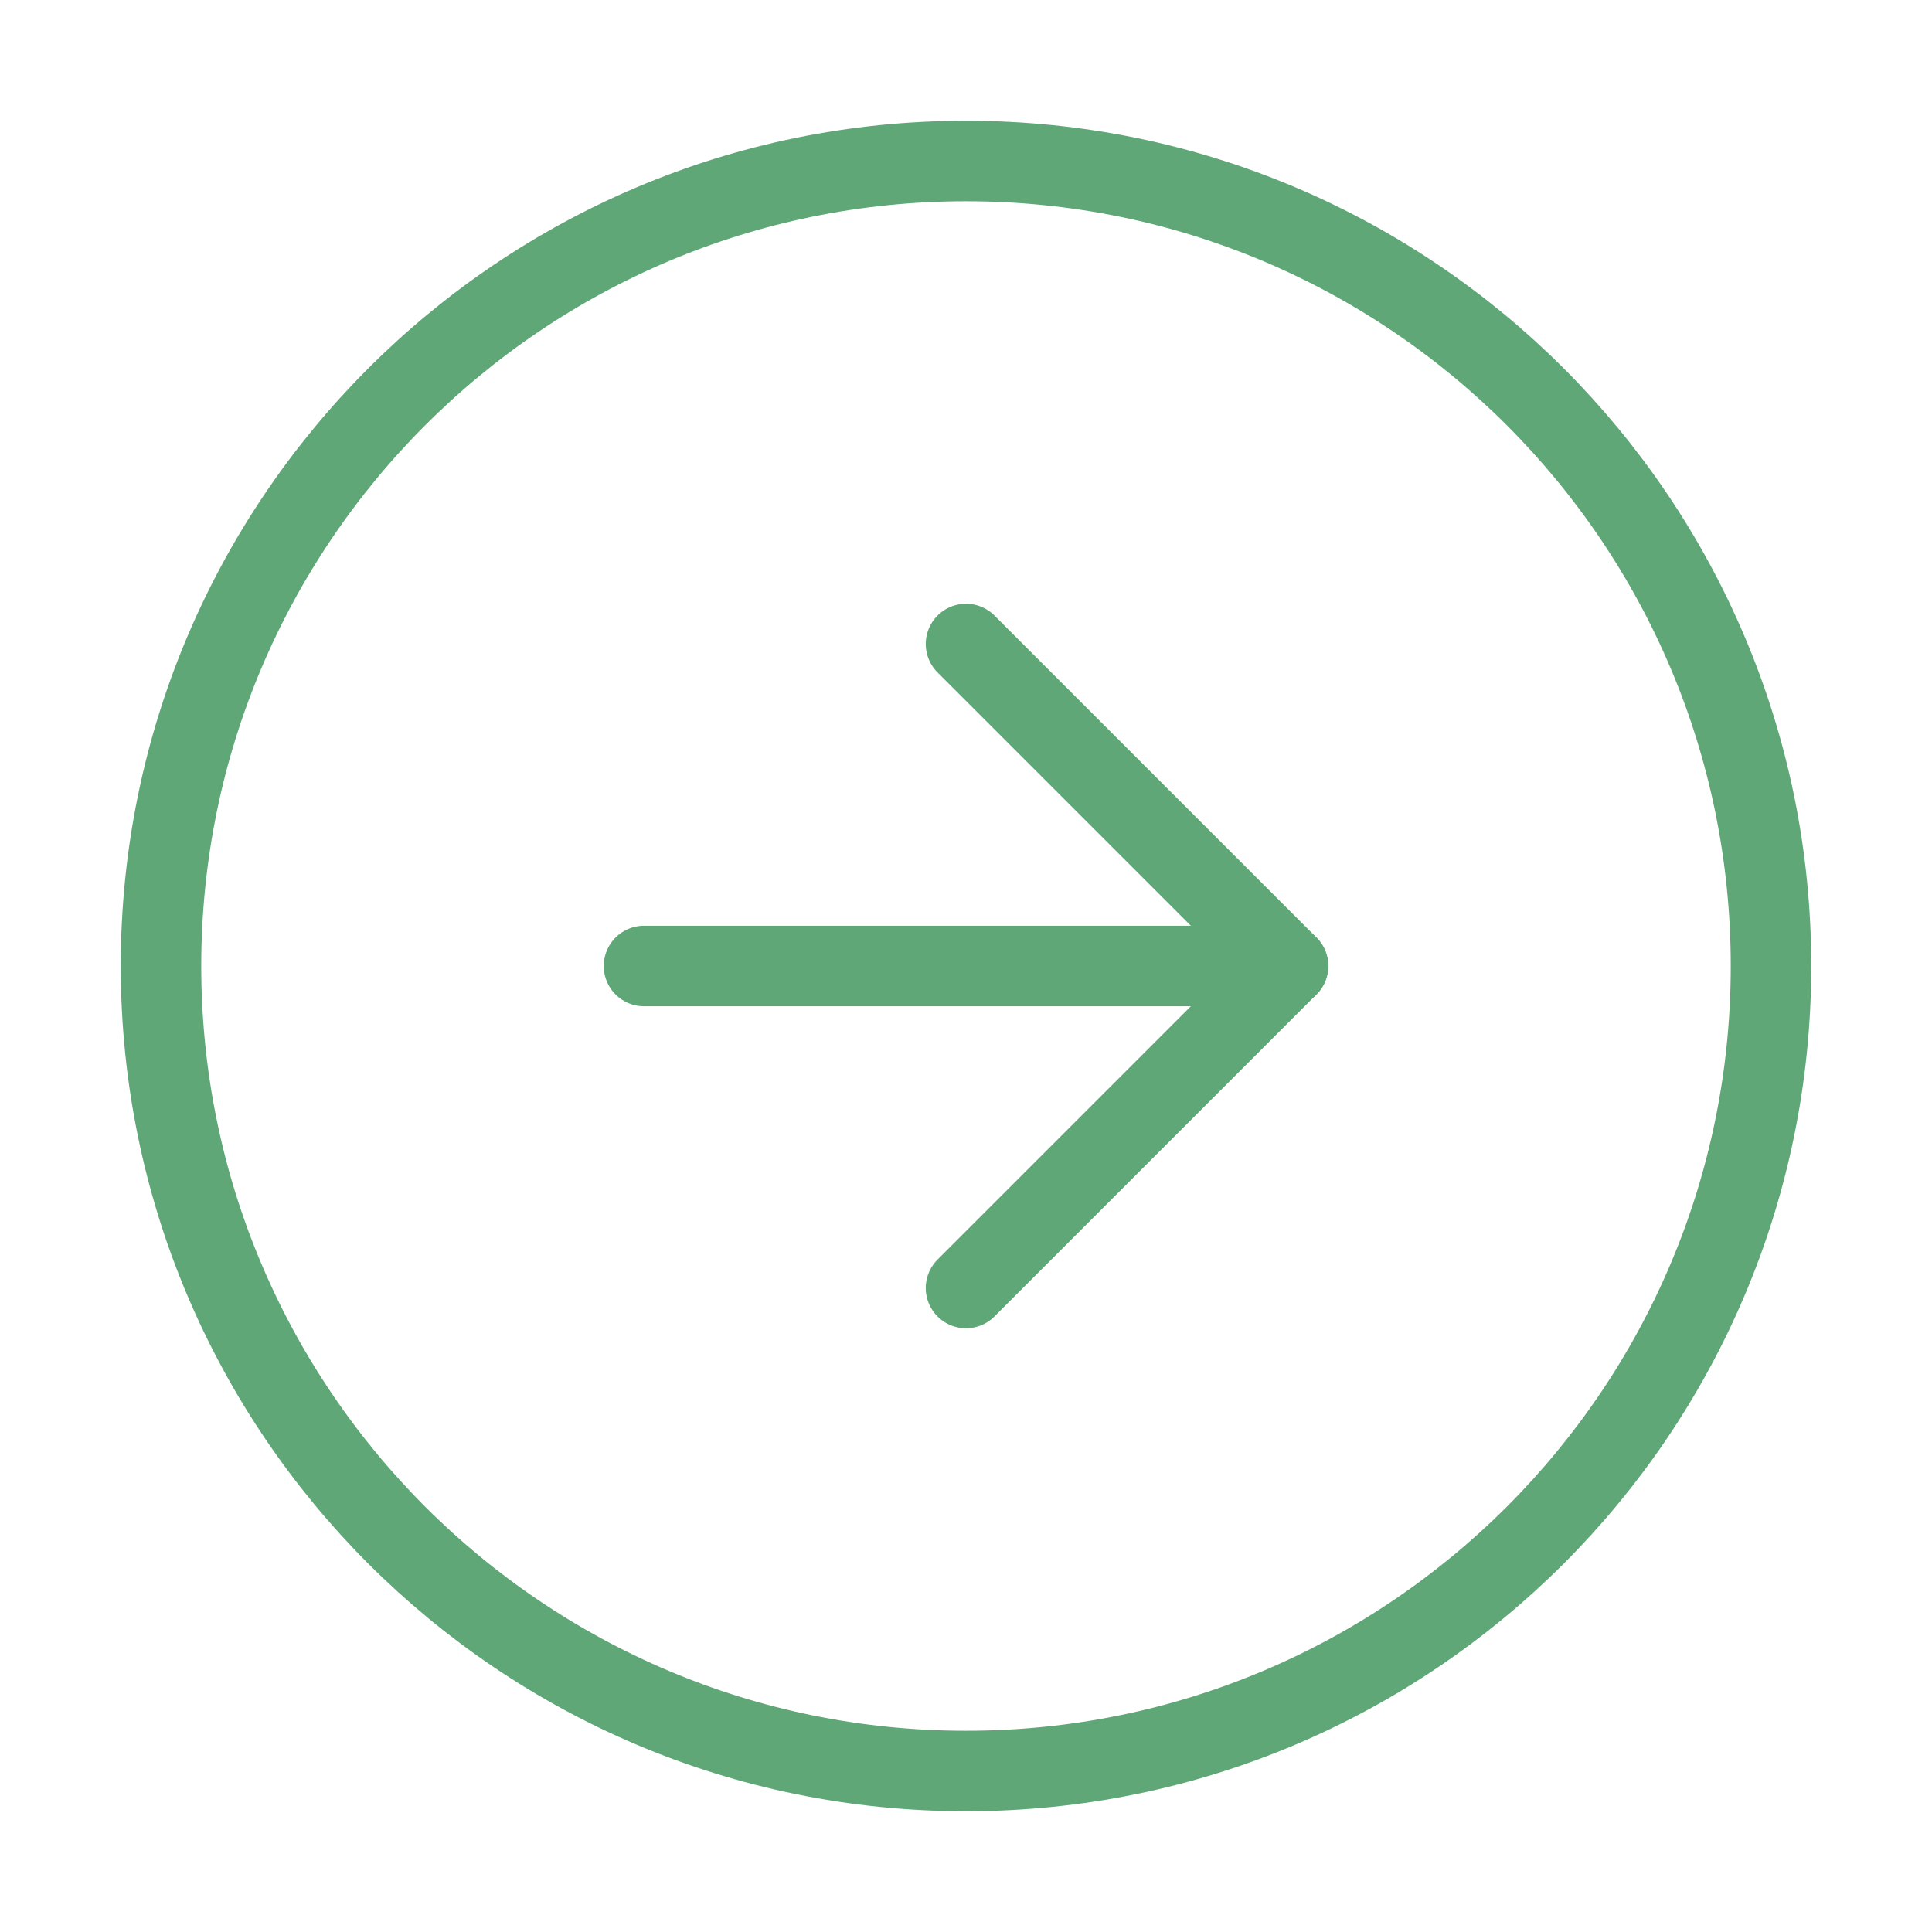<svg width="48" height="48" viewBox="0 0 48 48" fill="none" xmlns="http://www.w3.org/2000/svg">
<path d="M24 44C35.046 44 44 35.046 44 24C44 12.954 35.046 4 24 4C12.954 4 4 12.954 4 24C4 35.046 12.954 44 24 44Z" stroke="#5FA777" stroke-width="2" stroke-linecap="round" stroke-linejoin="round"/>
<path d="M24 32L32 24L24 16" stroke="#5FA777" stroke-width="2" stroke-linecap="round" stroke-linejoin="round"/>
<path d="M16 24H32" stroke="#5FA777" stroke-width="2" stroke-linecap="round" stroke-linejoin="round"/>
</svg>
